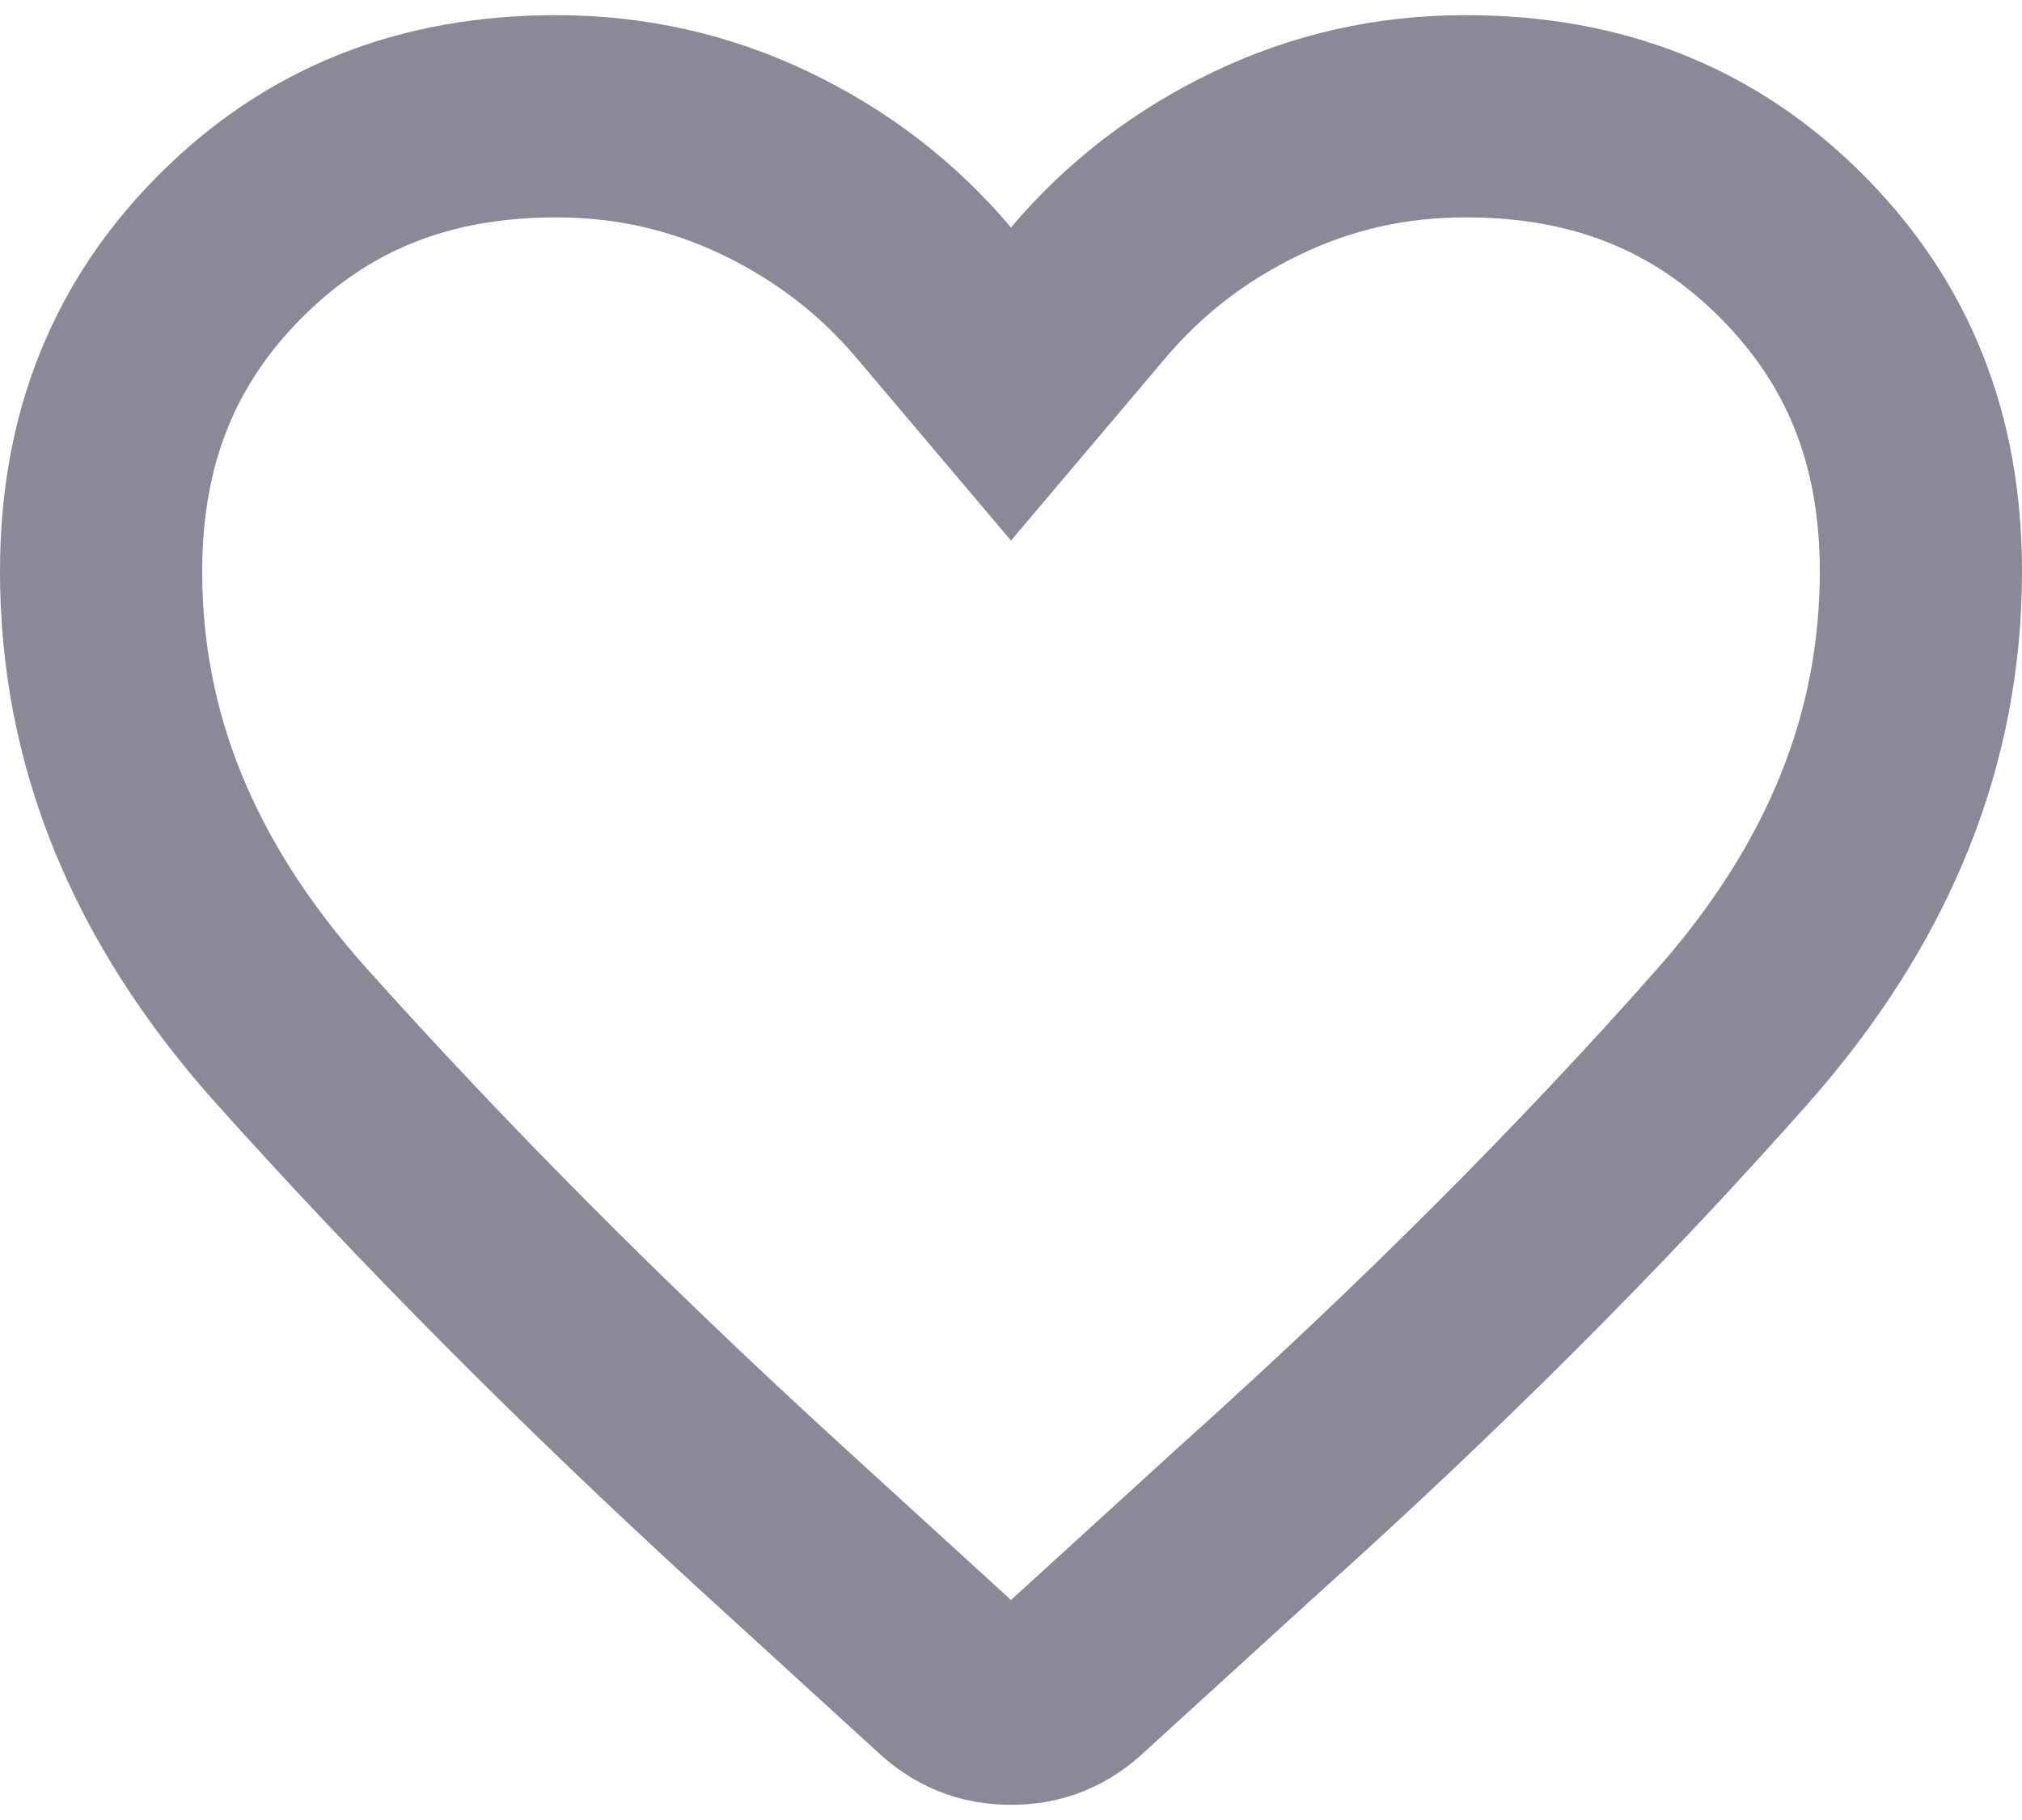 <svg width="20" height="18" viewBox="0 0 20 18" fill="none" xmlns="http://www.w3.org/2000/svg">
<path d="M9.341 16.577L9.333 16.569L9.324 16.561L7.6 14.987C7.6 14.987 7.6 14.987 7.6 14.987C5.855 13.39 4.283 11.809 2.882 10.245C1.601 8.814 0.999 7.291 1 5.65V5.65C1 4.332 1.431 3.283 2.282 2.432C3.133 1.581 4.182 1.15 5.5 1.15C6.237 1.15 6.922 1.305 7.569 1.614C8.227 1.929 8.779 2.355 9.236 2.895L10 3.798L10.763 2.896C11.22 2.356 11.773 1.929 12.432 1.614C13.078 1.304 13.763 1.149 14.499 1.15H14.5C15.818 1.15 16.867 1.581 17.718 2.432C18.569 3.283 19 4.332 19 5.65C19 7.294 18.401 8.822 17.126 10.262C15.738 11.83 14.157 13.412 12.382 15.006L12.382 15.006L12.376 15.011L10.676 16.561L10.667 16.569L10.659 16.577C10.456 16.771 10.252 16.85 10 16.85C9.748 16.85 9.544 16.771 9.341 16.577Z" stroke="#8B8998" stroke-width="2"/>
</svg>
